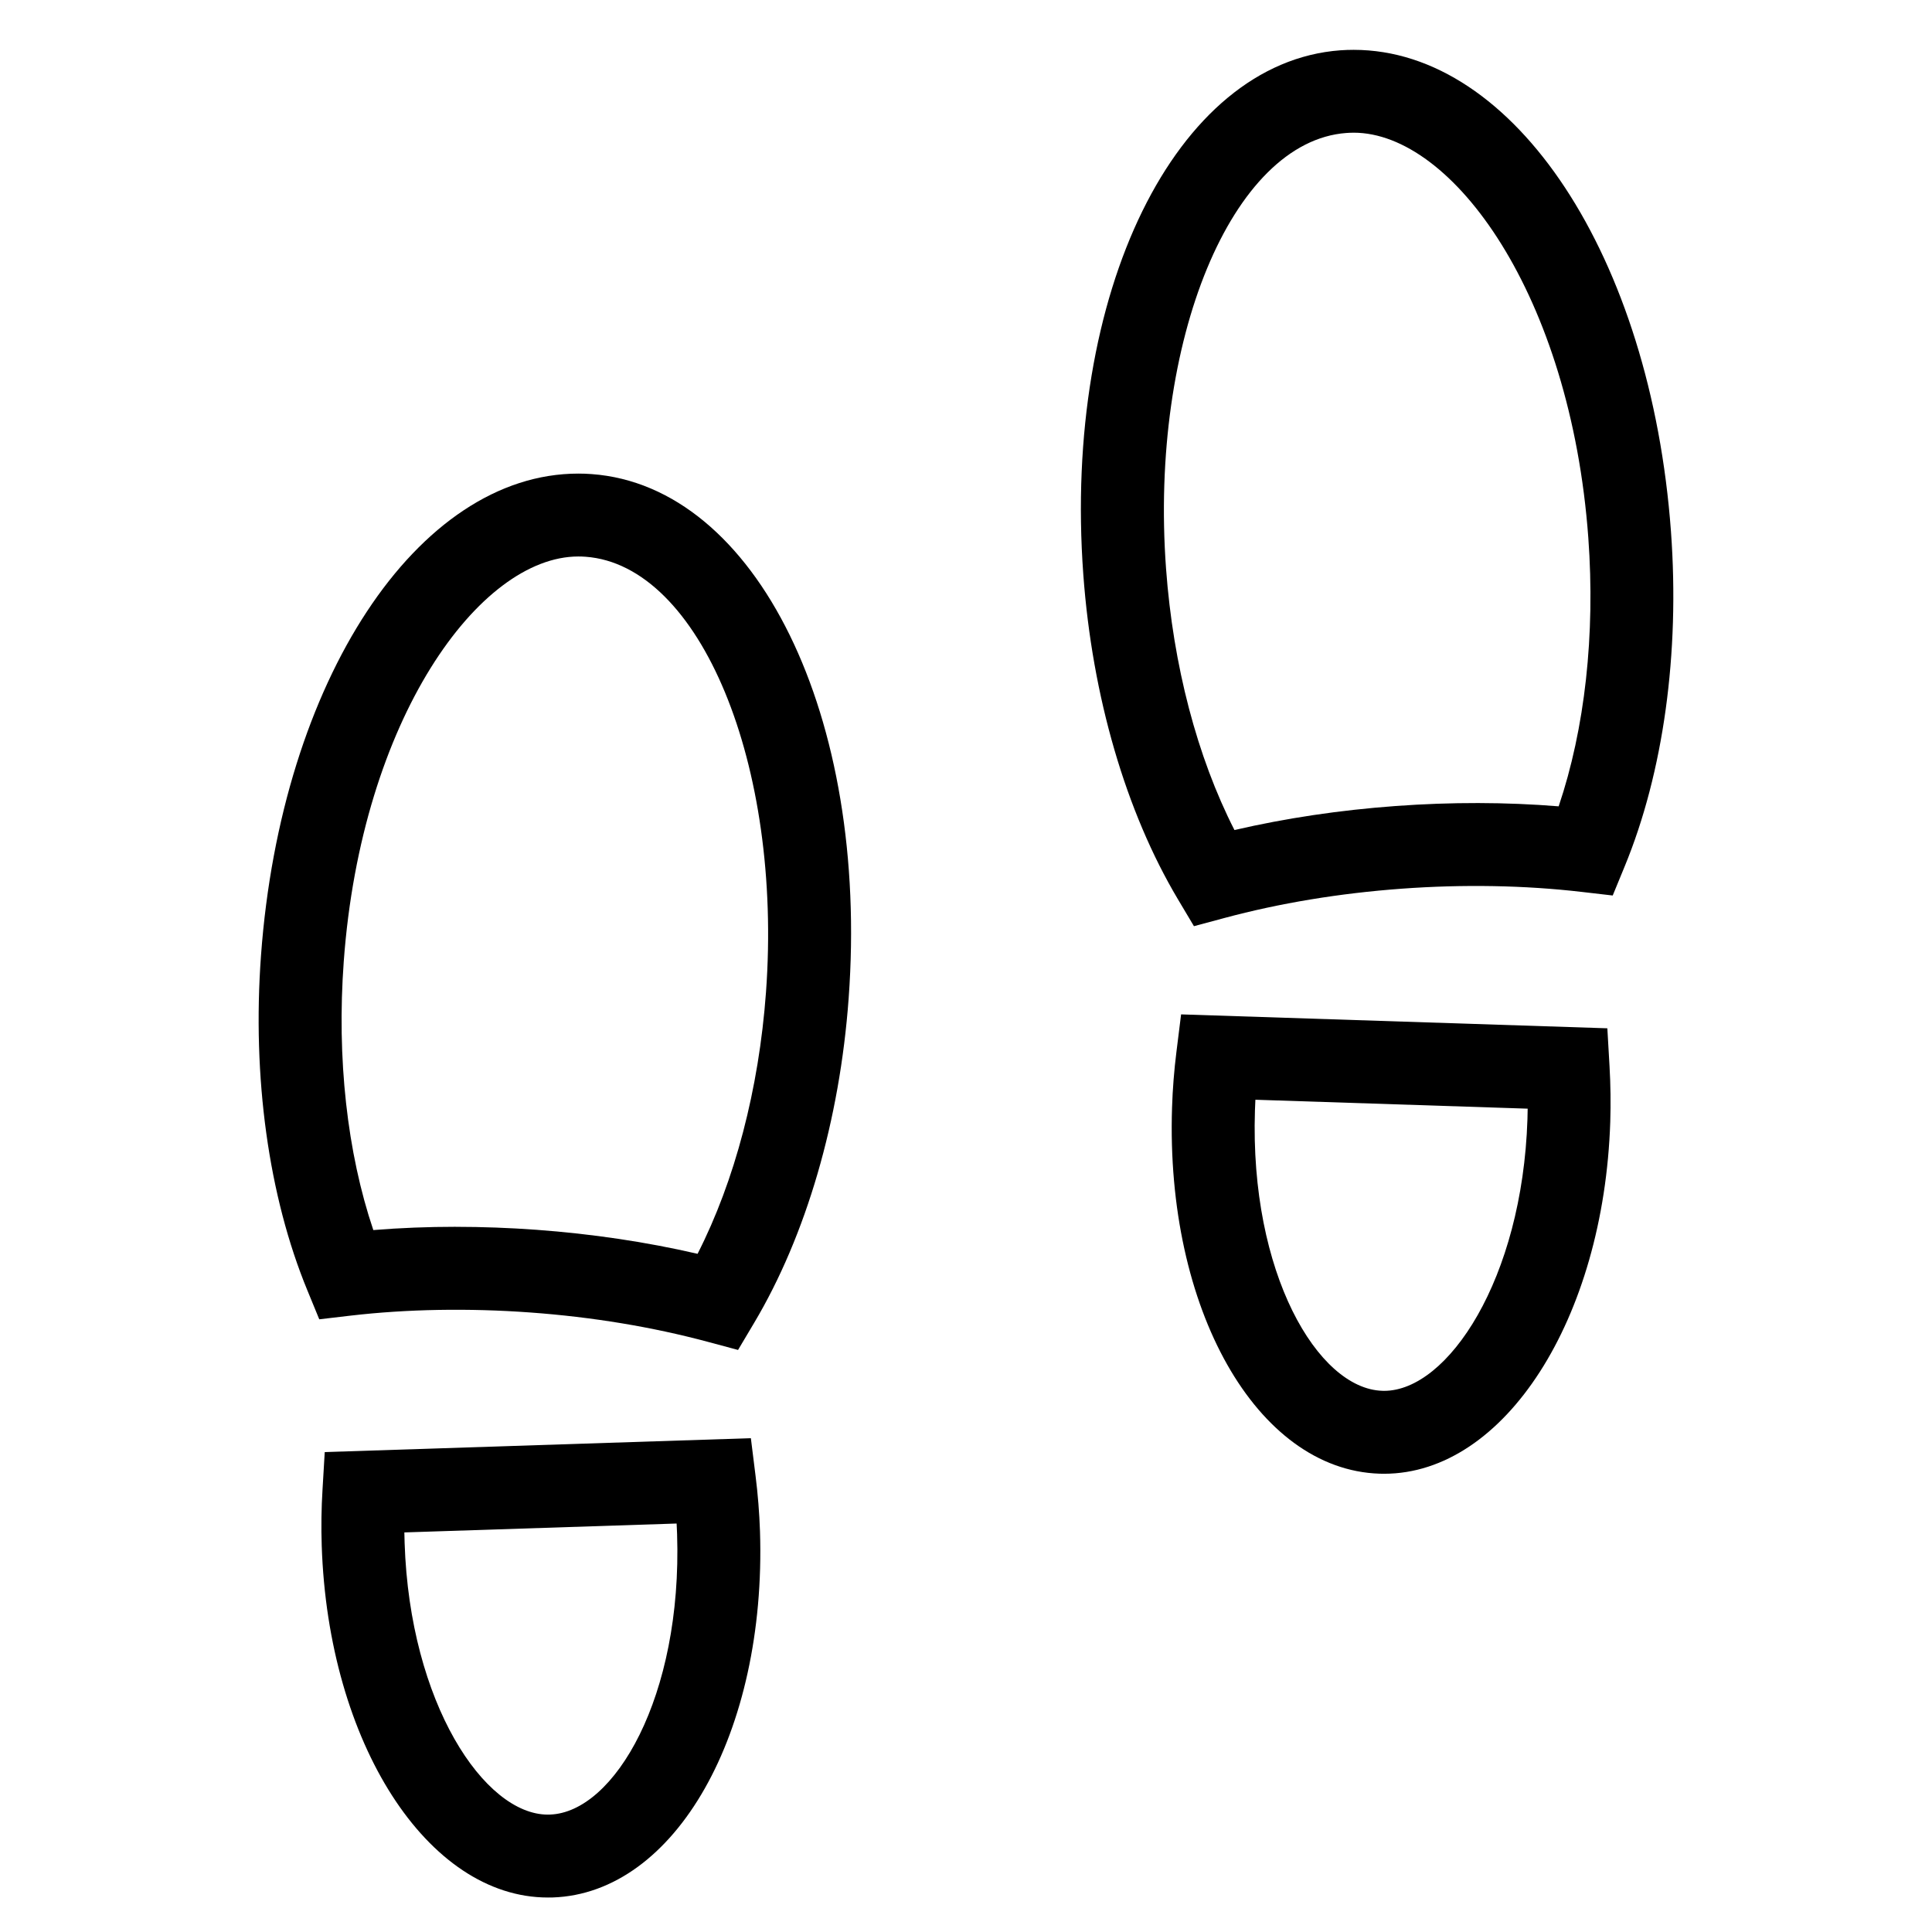 <?xml version="1.0" encoding="UTF-8"?>
<!-- Uploaded to: ICON Repo, www.iconrepo.com, Generator: ICON Repo Mixer Tools -->
<svg fill="#000000" width="800px" height="800px" version="1.1" viewBox="144 144 512 512" xmlns="http://www.w3.org/2000/svg">
 <g>
  <path d="m339.59 501.75-8.031-2.156c-14.75-3.953-30.57-6.574-47.027-7.773-16.355-1.188-32.648-0.906-47.645 0.836l-8.277 0.973-3.16-7.691c-10.281-24.945-14.641-56.473-12.281-88.742 5.332-72.793 41.484-127.69 84.094-127.69 1.18 0 2.363 0.039 3.543 0.133 43.648 3.195 73.578 64.23 68.094 138.95-2.352 32.277-11.254 62.824-25.055 86.004zm-74.789-32.629c7.027 0 14.207 0.266 21.34 0.785 14.773 1.082 29.094 3.219 42.723 6.367 9.859-19.336 16.246-43.602 18.129-69.289 4.418-60.352-17.469-113.21-47.793-115.44-0.648-0.051-1.289-0.07-1.941-0.07-26.223 0-57.465 43.121-62.16 107.3-1.879 25.699 0.887 50.633 7.836 71.207 7.125-0.582 14.457-0.867 21.867-0.867z"/>
  <path d="m289.19 646.86c-31.891 0-58.215-40.953-59.93-93.234-0.168-4.977-0.09-9.961 0.207-14.816l0.59-9.996 112.93-3.68 1.238 9.949c0.621 4.922 1.012 9.879 1.18 14.742 1.734 53.344-22.406 95.961-54.977 97.023zm-38.031-96.754c0.012 0.945 0.031 1.879 0.07 2.816 1.387 42.41 21.125 71.969 37.961 71.969l0.527-0.012c17.086-0.551 35.129-31.223 33.719-74.332-0.039-0.938-0.07-1.859-0.125-2.797z"/>
  <path d="m460.41 389.45-4.254-7.144c-13.805-23.195-22.703-53.734-25.066-86.004-5.473-74.727 24.449-135.77 68.102-138.97 1.188-0.086 2.363-0.125 3.531-0.125 42.629 0 78.781 54.895 84.102 127.68 2.352 32.301-2.004 63.816-12.281 88.746l-3.16 7.684-8.258-0.957c-15.043-1.75-31.332-2.039-47.656-0.848-16.473 1.203-32.305 3.82-47.027 7.777zm42.316-210.28c-0.641 0-1.281 0.02-1.918 0.07-30.336 2.223-52.211 55.09-47.793 115.44 1.879 25.688 8.258 49.953 18.129 69.289 13.617-3.152 27.945-5.289 42.723-6.367 14.66-1.074 29.301-1.047 43.195 0.086 6.949-20.555 9.734-45.492 7.856-71.203-4.695-64.191-35.938-107.32-62.191-107.32z"/>
  <path d="m510.8 534.56-1.238-0.02c-32.562-1.074-56.699-43.691-54.957-97.027 0.156-4.922 0.551-9.879 1.16-14.742l1.238-9.949 112.96 3.688 0.578 10.027c0.289 4.949 0.344 9.922 0.195 14.762-1.715 52.297-28.047 93.262-59.941 93.262zm-34.109-99.117c-0.051 0.938-0.09 1.859-0.117 2.797-1.414 43.105 16.641 73.777 33.719 74.336l0.516 0.012c16.859 0 36.598-29.559 37.98-71.996 0.031-0.926 0.051-1.848 0.059-2.785z"/>
 </g>
</svg>